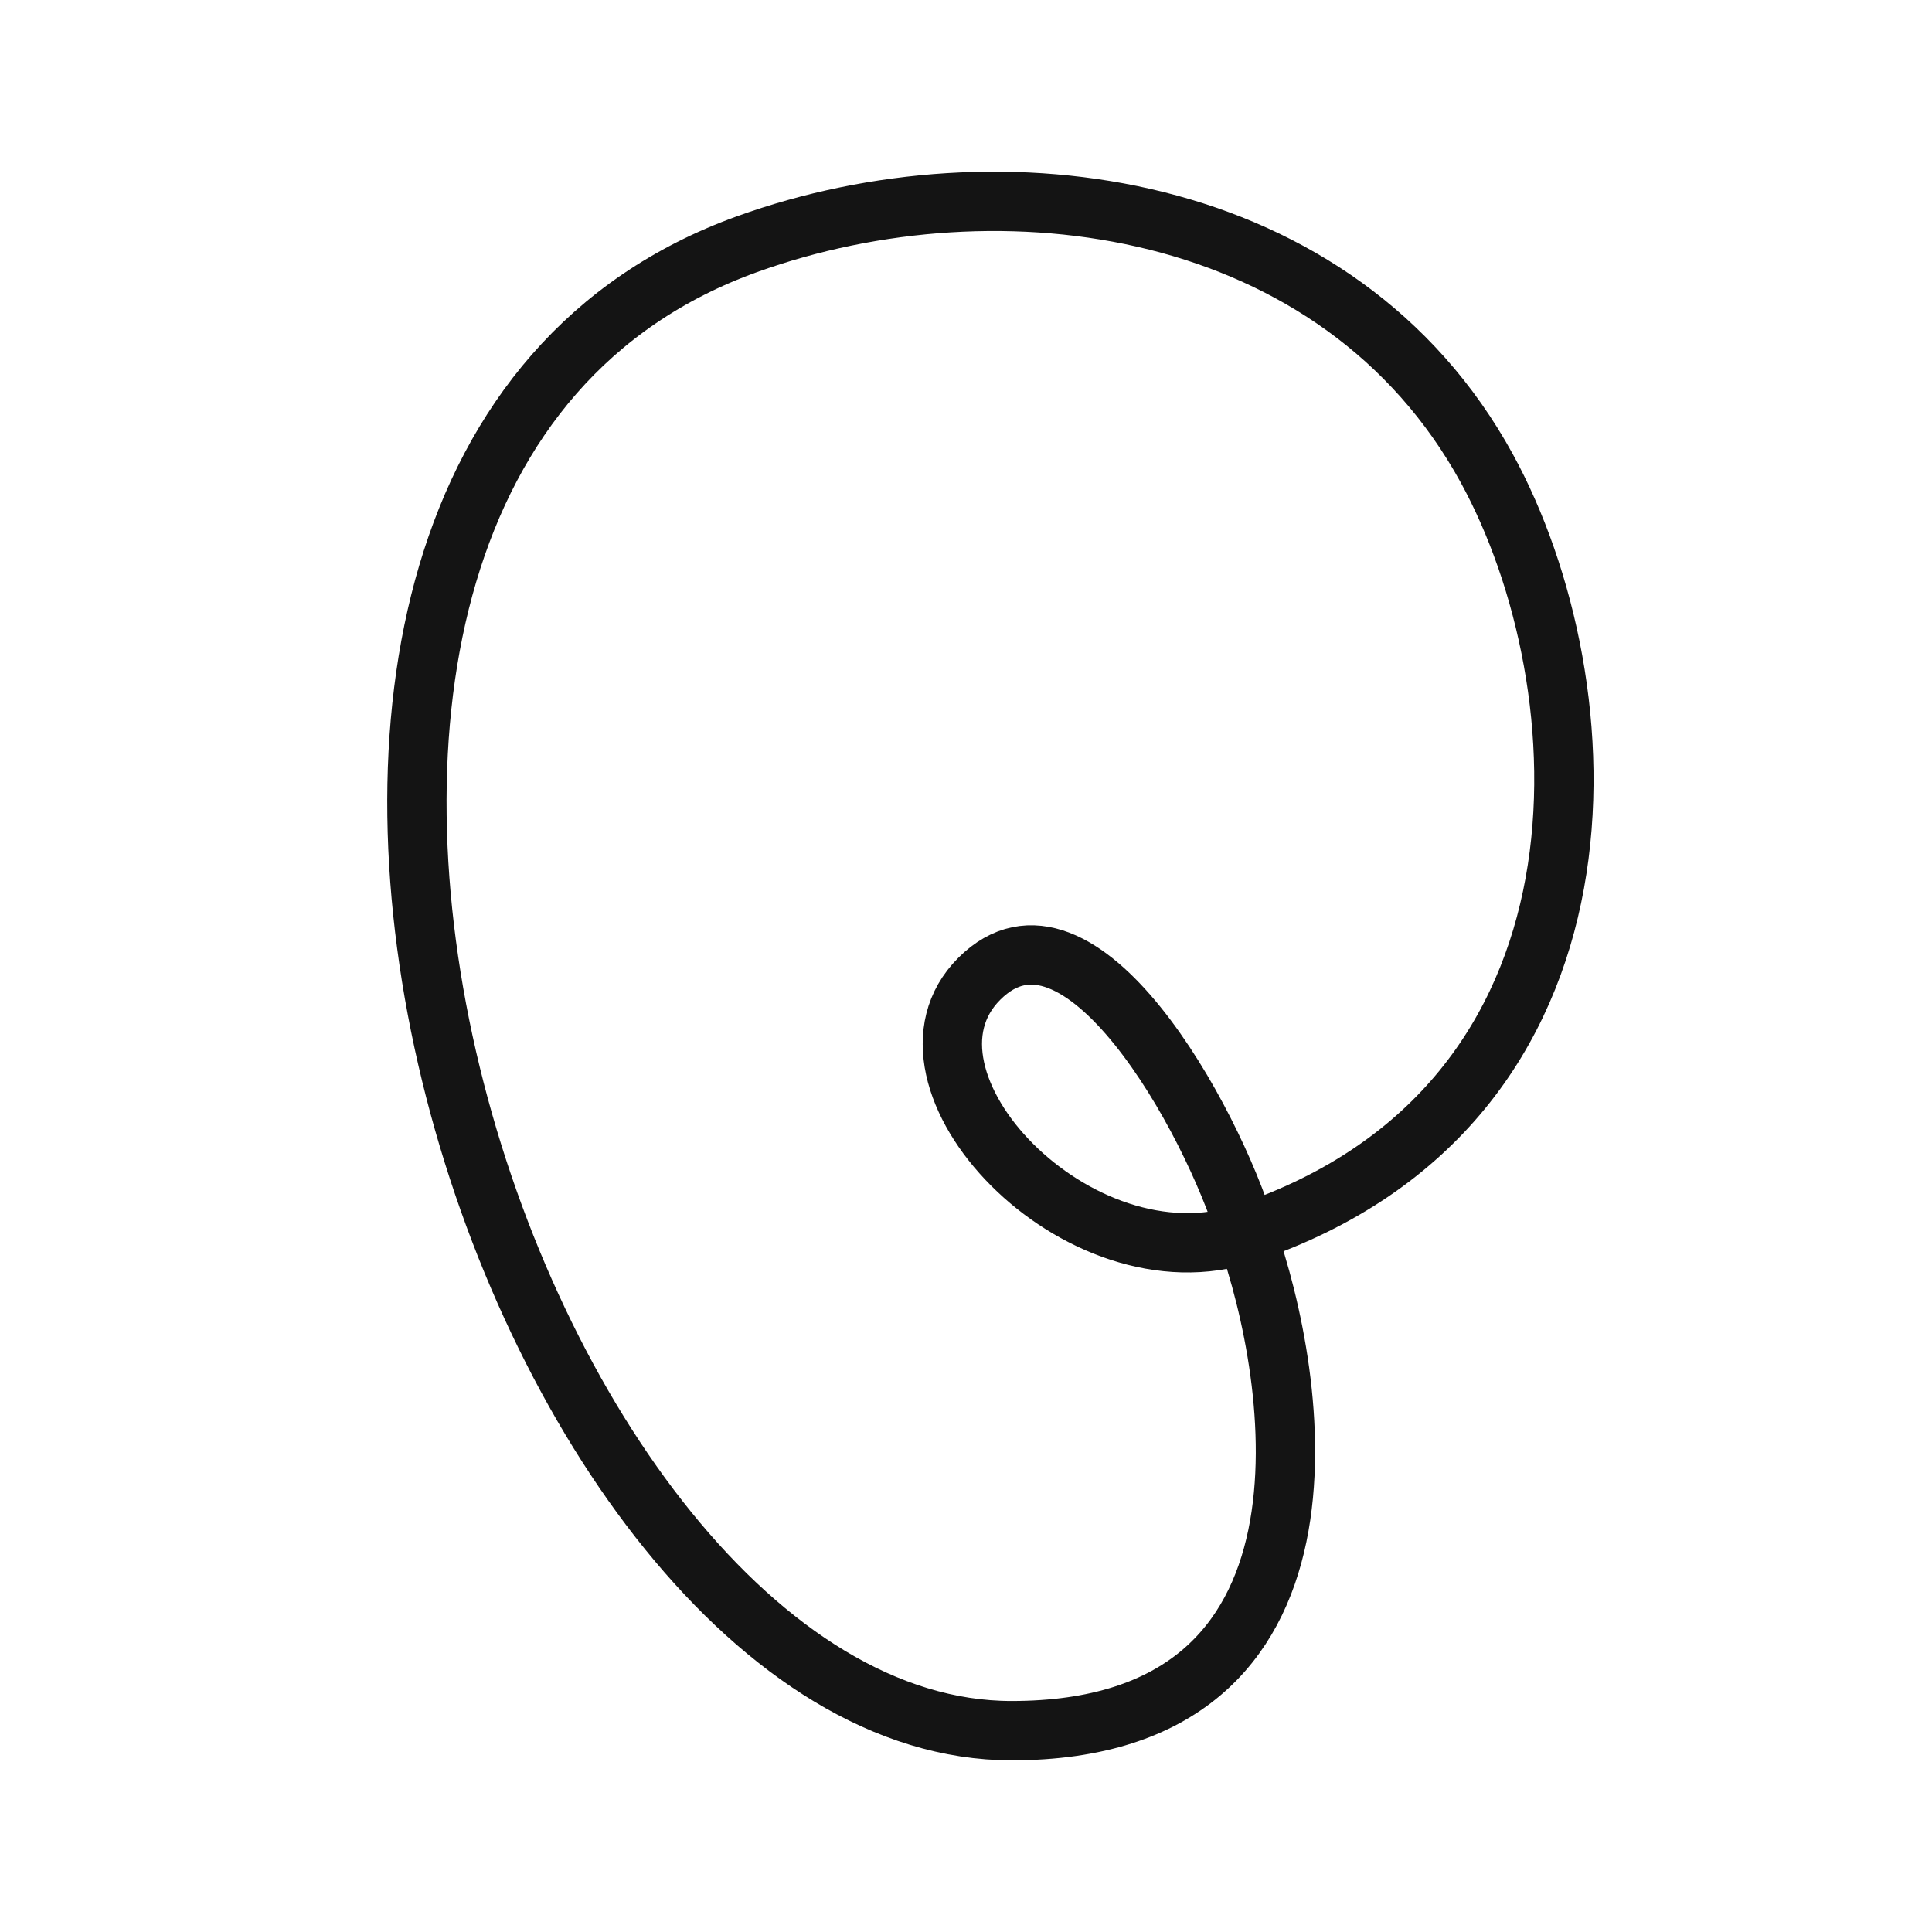 <svg width="114" height="114" viewBox="0 0 114 114" fill="none" xmlns="http://www.w3.org/2000/svg">
<path d="M73.544 72.769C96.179 65.122 94.709 40.376 87.729 27.635C79.008 11.716 59.032 9.024 44.092 14.404C6.301 28.012 30.052 102.12 59.687 102.12C80.014 102.12 76.57 81.246 73.544 72.769ZM73.544 72.769C63.605 76.126 51.873 63.643 57.79 57.748C63.707 51.853 71.517 66.061 73.544 72.769Z" stroke="#141414" stroke-width="3.5" stroke-linecap="round" stroke-linejoin="round"/>
</svg>
